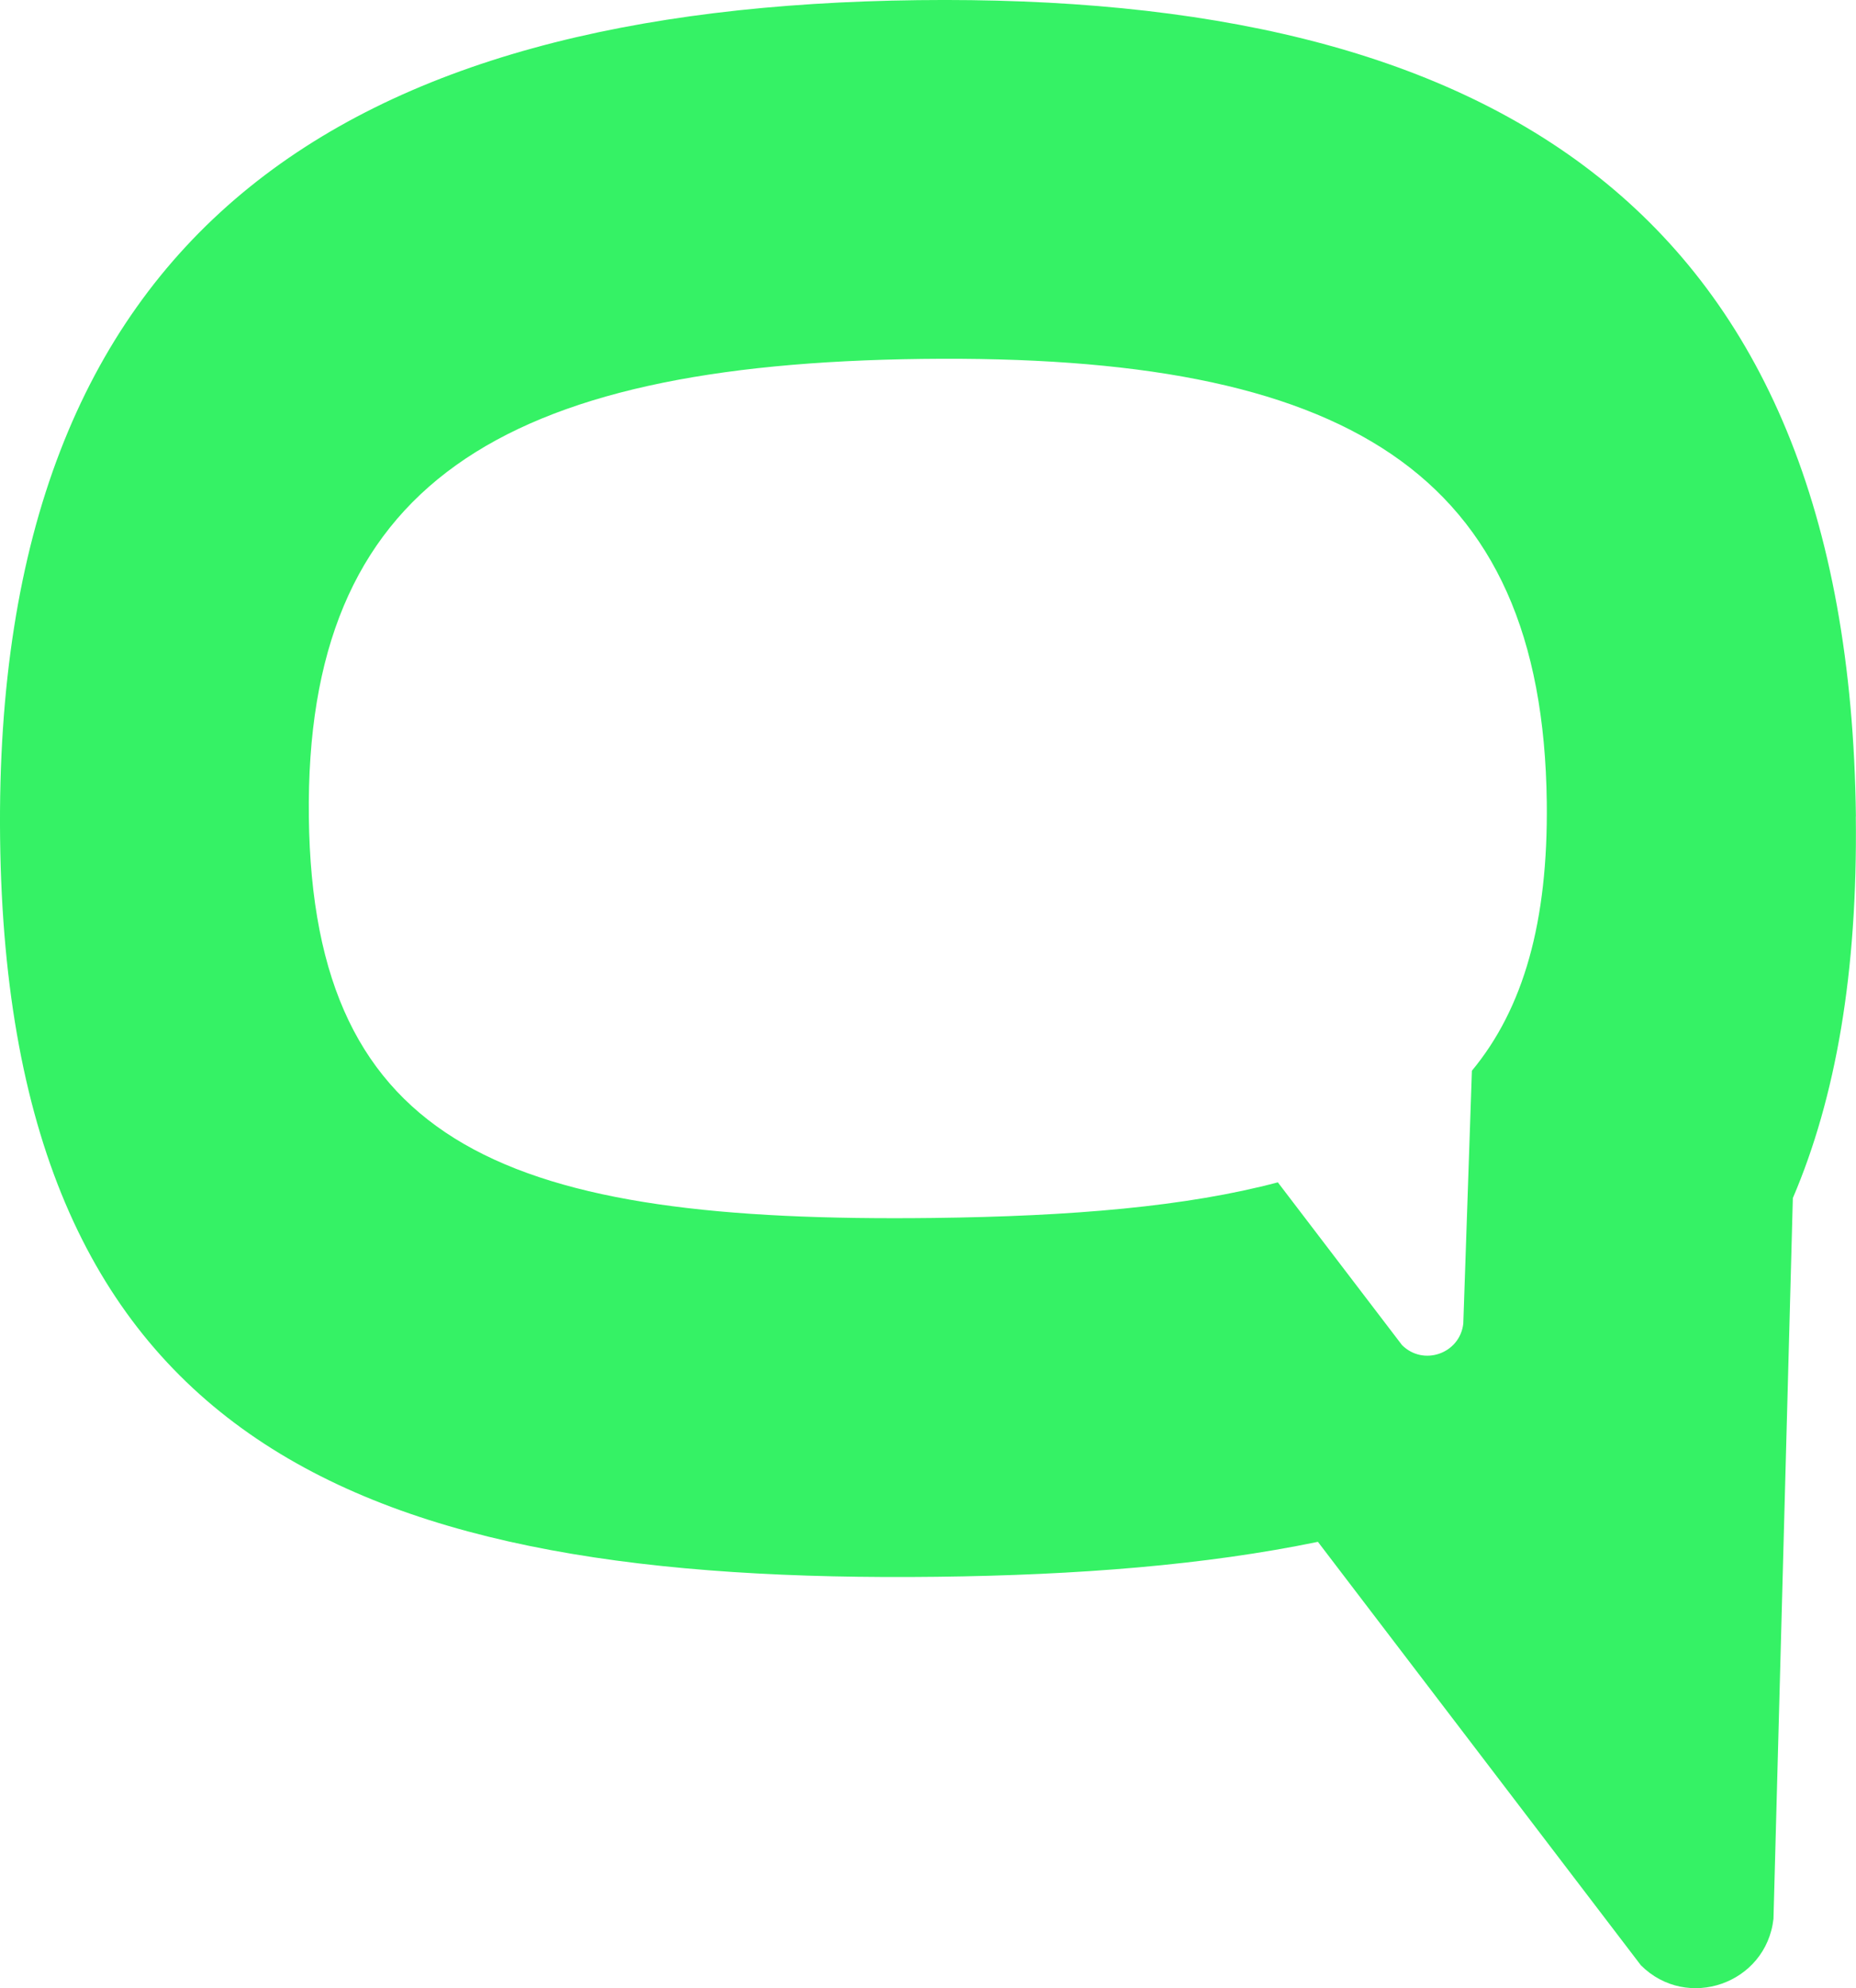 <?xml version="1.0" encoding="UTF-8"?>
<svg id="Camada_2" data-name="Camada 2" xmlns="http://www.w3.org/2000/svg" viewBox="0 0 388.21 415.72">
  <defs>
    <style>
      .cls-1 {
        fill: #35f265;
      }
    </style>
  </defs>
  <g id="Camada_1-2" data-name="Camada 1">
    <path class="cls-1" d="M388.19,170.72C386.67,43.23,311.62-1.39,192.05.03,72.48,1.46-1.49,47.85.02,175.34c1.52,127.49,76.38,155.79,195.95,154.37,29.48-.35,56.19-2.45,79.69-7.31l67.55,88.54c9.67,9.66,26.22,3.86,27.74-9.72l4.05-150.7c8.99-21.01,13.56-47.21,13.17-79.8ZM307.87,223.89l-1.8,52.88c-.71,6.28-8.35,8.96-12.82,4.49l-25.97-34.03c-19.04,5.06-43.02,7.11-72.2,7.45-88.28,1.05-129.65-14.36-130.48-83.83-.83-69.46,40.07-94.74,128.34-95.8,88.28-1.05,129.76,23.25,130.59,92.71.3,25-4.86,43.1-15.65,56.12Z"/>
  </g>
</svg>